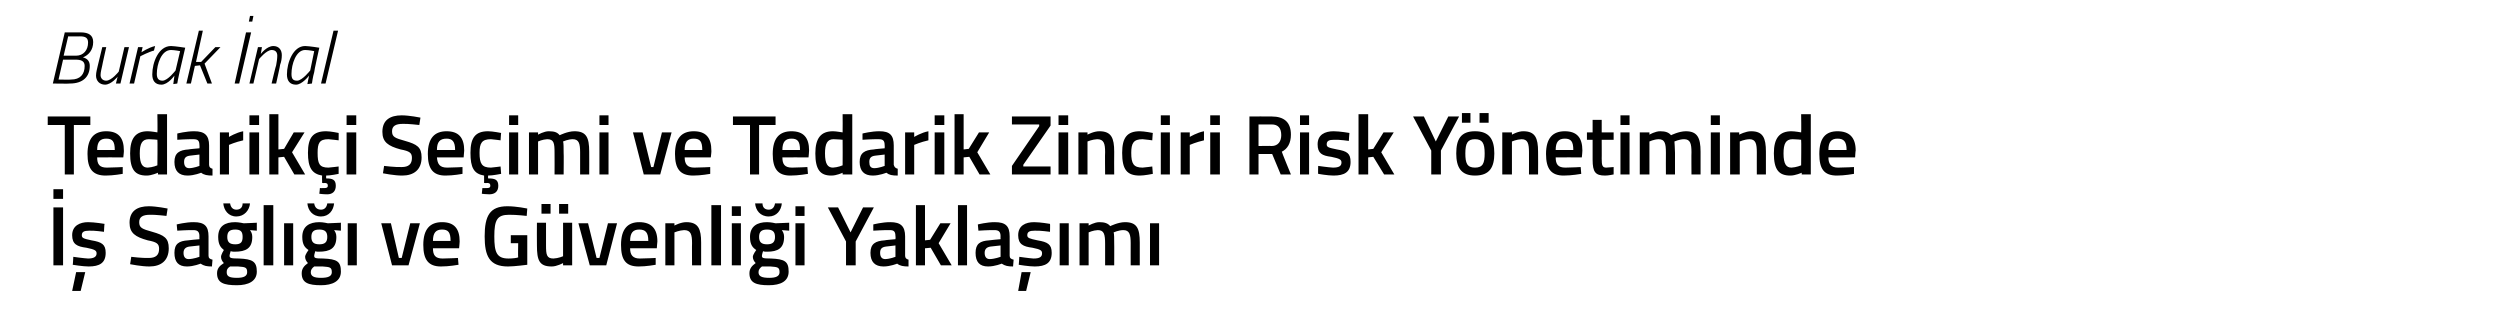<?xml version="1.0" standalone="no"?><!DOCTYPE svg PUBLIC "-//W3C//DTD SVG 1.1//EN" "http://www.w3.org/Graphics/SVG/1.1/DTD/svg11.dtd"><svg xmlns="http://www.w3.org/2000/svg" version="1.1" width="440px" height="55.8px" viewBox="0 -5 440 55.8" style="top:-5px">  <desc>Burak nal Tedarik i Se imi ve Tedarik Zinciri Risk Y netiminde Sa l ve G venli i Yakla m</desc>  <defs/>  <g id="Polygon20491">    <path d="M 9.4 31.5 L 11.1 31.5 L 11.1 41.7 L 9.4 41.7 L 9.4 31.5 Z M 9.4 28.3 L 11.1 28.3 L 11.1 30 L 9.4 30 L 9.4 28.3 Z M 12.7 46.2 L 14.2 46.2 L 15 42.9 L 13.4 42.9 L 12.7 46.2 Z M 18.3 35.8 C 18.3 35.8 16.56 35.55 15.7 35.6 C 14.8 35.6 14.4 35.8 14.4 36.4 C 14.4 36.9 14.7 37 16.1 37.3 C 17.9 37.6 18.6 38 18.6 39.5 C 18.6 41.3 17.5 41.9 15.6 41.9 C 14.6 41.9 12.8 41.6 12.8 41.6 C 12.84 41.58 12.9 40.2 12.9 40.2 C 12.9 40.2 14.7 40.46 15.5 40.5 C 16.5 40.5 17 40.2 17 39.6 C 17 39.1 16.7 38.9 15.2 38.6 C 13.6 38.4 12.7 38 12.7 36.4 C 12.7 34.7 14.1 34.1 15.5 34.1 C 16.6 34.1 18.4 34.4 18.4 34.4 C 18.36 34.43 18.3 35.8 18.3 35.8 Z M 29.3 33 C 29.3 33 27.24 32.76 26.4 32.8 C 25.1 32.8 24.5 33.2 24.5 34.1 C 24.5 35.1 25 35.3 26.8 35.8 C 28.9 36.4 29.7 36.9 29.7 38.7 C 29.7 40.9 28.3 41.9 26.3 41.9 C 24.93 41.91 22.9 41.5 22.9 41.5 L 23.1 40.2 C 23.1 40.2 25.09 40.45 26.2 40.4 C 27.4 40.4 28 39.9 28 38.8 C 28 37.9 27.6 37.6 26 37.3 C 23.8 36.7 22.8 36 22.8 34.2 C 22.8 32.1 24.2 31.3 26.2 31.3 C 27.52 31.3 29.5 31.7 29.5 31.7 L 29.3 33 Z M 36.7 40 C 36.7 40.4 36.9 40.6 37.4 40.7 C 37.4 40.7 37.3 41.9 37.3 41.9 C 36.4 41.9 35.9 41.8 35.3 41.4 C 35.3 41.4 34.1 41.9 32.9 41.9 C 31.4 41.9 30.7 41.1 30.7 39.5 C 30.7 37.9 31.5 37.4 33.1 37.3 C 33.15 37.26 35.1 37.1 35.1 37.1 C 35.1 37.1 35.08 36.56 35.1 36.6 C 35.1 35.7 34.7 35.5 34 35.5 C 32.98 35.48 31.2 35.6 31.2 35.6 L 31.1 34.5 C 31.1 34.5 32.74 34.09 34.1 34.1 C 36 34.1 36.7 34.8 36.7 36.6 C 36.7 36.6 36.7 40 36.7 40 Z M 33.3 38.4 C 32.7 38.5 32.3 38.8 32.3 39.5 C 32.3 40.2 32.6 40.6 33.2 40.6 C 34.08 40.58 35.1 40.2 35.1 40.2 L 35.1 38.2 C 35.1 38.2 33.34 38.41 33.3 38.4 Z M 38.2 43.1 C 38.2 42.3 38.6 41.8 39.4 41.3 C 39.1 41 38.9 40.6 38.9 40.2 C 38.9 39.8 39.4 39 39.4 39 C 38.9 38.6 38.4 38.1 38.4 36.7 C 38.4 34.8 39.6 34.1 41.4 34.1 C 42 34.1 42.9 34.3 42.9 34.3 C 42.88 34.31 45.2 34.2 45.2 34.2 L 45.2 35.6 C 45.2 35.6 43.96 35.5 44 35.5 C 44.2 35.8 44.4 36.1 44.4 36.7 C 44.4 38.7 43.3 39.3 41.3 39.3 C 41.2 39.3 40.8 39.3 40.6 39.2 C 40.6 39.2 40.4 39.8 40.4 40 C 40.4 40.4 40.6 40.5 42.1 40.5 C 44.4 40.6 45.2 41 45.2 42.8 C 45.2 44.5 43.7 45.2 41.7 45.2 C 39.4 45.2 38.2 44.8 38.2 43.1 Z M 40.5 41.9 C 40 42.2 39.9 42.5 39.9 42.9 C 39.9 43.6 40.3 43.9 41.7 43.9 C 42.9 43.9 43.5 43.6 43.5 42.9 C 43.5 42 43.1 42 41.9 41.9 C 41.5 41.9 40.5 41.9 40.5 41.9 Z M 42.7 36.7 C 42.7 35.8 42.4 35.4 41.4 35.4 C 40.4 35.4 40 35.8 40 36.7 C 40 37.6 40.4 38 41.4 38 C 42.4 38 42.7 37.6 42.7 36.7 Z M 40.5 30.8 C 40.6 31.5 41 31.9 41.6 31.9 C 42.3 31.9 42.7 31.5 42.7 30.8 C 42.7 30.8 44 30.8 44 30.8 C 43.9 32 43 33.1 41.6 33.1 C 40.2 33.1 39.4 32 39.3 30.8 C 39.3 30.8 40.5 30.8 40.5 30.8 Z M 46.4 31.1 L 48.1 31.1 L 48.1 41.7 L 46.4 41.7 L 46.4 31.1 Z M 50 34.3 L 51.6 34.3 L 51.6 41.7 L 50 41.7 L 50 34.3 Z M 53.1 43.1 C 53.1 42.3 53.5 41.8 54.2 41.3 C 53.9 41 53.7 40.6 53.7 40.2 C 53.7 39.8 54.3 39 54.3 39 C 53.7 38.6 53.2 38.1 53.2 36.7 C 53.2 34.8 54.5 34.1 56.2 34.1 C 56.9 34.1 57.7 34.3 57.7 34.3 C 57.72 34.31 60 34.2 60 34.2 L 60 35.6 C 60 35.6 58.8 35.5 58.8 35.5 C 59 35.8 59.2 36.1 59.2 36.7 C 59.2 38.7 58.1 39.3 56.1 39.3 C 56 39.3 55.6 39.3 55.5 39.2 C 55.5 39.2 55.3 39.8 55.3 40 C 55.3 40.4 55.4 40.5 56.9 40.5 C 59.3 40.6 60 41 60 42.8 C 60 44.5 58.5 45.2 56.5 45.2 C 54.3 45.2 53.1 44.8 53.1 43.1 Z M 55.3 41.9 C 54.9 42.2 54.7 42.5 54.7 42.9 C 54.7 43.6 55.2 43.9 56.5 43.9 C 57.8 43.9 58.4 43.6 58.4 42.9 C 58.4 42 58 42 56.8 41.9 C 56.3 41.9 55.3 41.9 55.3 41.9 Z M 57.6 36.7 C 57.6 35.8 57.2 35.4 56.2 35.4 C 55.2 35.4 54.8 35.8 54.8 36.7 C 54.8 37.6 55.2 38 56.2 38 C 57.2 38 57.6 37.6 57.6 36.7 Z M 55.3 30.8 C 55.4 31.5 55.8 31.9 56.5 31.9 C 57.1 31.9 57.5 31.5 57.6 30.8 C 57.6 30.8 58.8 30.8 58.8 30.8 C 58.7 32 57.9 33.1 56.5 33.1 C 55 33.1 54.2 32 54.1 30.8 C 54.1 30.8 55.3 30.8 55.3 30.8 Z M 61.2 34.3 L 62.8 34.3 L 62.8 41.7 L 61.2 41.7 L 61.2 34.3 Z M 68.8 34.3 L 70.2 40.4 L 70.7 40.4 L 72.2 34.3 L 73.9 34.3 L 71.9 41.7 L 69 41.7 L 67.1 34.3 L 68.8 34.3 Z M 80.6 40.4 L 80.7 41.6 C 80.7 41.6 78.96 41.91 77.6 41.9 C 75.4 41.9 74.5 40.7 74.5 38.1 C 74.5 35.3 75.7 34.1 77.8 34.1 C 79.9 34.1 80.9 35.2 80.9 37.5 C 80.92 37.52 80.8 38.7 80.8 38.7 C 80.8 38.7 76.17 38.69 76.2 38.7 C 76.2 39.9 76.6 40.5 77.9 40.5 C 79.06 40.49 80.6 40.4 80.6 40.4 Z M 79.3 37.4 C 79.3 35.9 78.9 35.4 77.8 35.4 C 76.7 35.4 76.2 36 76.2 37.4 C 76.2 37.4 79.3 37.4 79.3 37.4 Z M 89.9 36.4 L 92.8 36.4 C 92.8 36.4 92.8 41.57 92.8 41.6 C 92.7 41.6 90.6 41.9 89.4 41.9 C 86.1 41.9 85.3 40 85.3 36.6 C 85.3 33 86.2 31.3 89.3 31.3 C 90.9 31.3 92.8 31.7 92.8 31.7 C 92.8 31.71 92.7 33 92.7 33 C 92.7 33 90.93 32.79 89.6 32.8 C 87.5 32.8 87 33.7 87 36.6 C 87 39.4 87.4 40.5 89.5 40.5 C 90.2 40.5 91 40.4 91.2 40.3 C 91.15 40.33 91.2 37.8 91.2 37.8 L 89.9 37.8 L 89.9 36.4 Z M 99.1 34.2 L 99.1 40.1 C 99.1 40.1 98.28 40.46 97.4 40.5 C 96.2 40.5 96.1 39.8 96.1 38.2 C 96.1 38.18 96.1 34.2 96.1 34.2 L 94.5 34.2 C 94.5 34.2 94.47 38.16 94.5 38.2 C 94.5 40.8 94.9 41.9 97.1 41.9 C 97.99 41.91 99.1 41.3 99.1 41.3 L 99.1 41.7 L 100.7 41.7 L 100.7 34.2 L 99.1 34.2 Z M 95.3 30.9 L 96.9 30.9 L 96.9 32.6 L 95.3 32.6 L 95.3 30.9 Z M 98.4 30.9 L 100 30.9 L 100 32.6 L 98.4 32.6 L 98.4 30.9 Z M 103.5 34.3 L 105 40.4 L 105.5 40.4 L 107 34.3 L 108.6 34.3 L 106.7 41.7 L 103.8 41.7 L 101.8 34.3 L 103.5 34.3 Z M 115.4 40.4 L 115.4 41.6 C 115.4 41.6 113.71 41.91 112.4 41.9 C 110.1 41.9 109.3 40.7 109.3 38.1 C 109.3 35.3 110.5 34.1 112.5 34.1 C 114.6 34.1 115.7 35.2 115.7 37.5 C 115.68 37.52 115.6 38.7 115.6 38.7 C 115.6 38.7 110.92 38.69 110.9 38.7 C 110.9 39.9 111.4 40.5 112.6 40.5 C 113.82 40.49 115.4 40.4 115.4 40.4 Z M 114.1 37.4 C 114.1 35.9 113.6 35.4 112.5 35.4 C 111.4 35.4 110.9 36 110.9 37.4 C 110.9 37.4 114.1 37.4 114.1 37.4 Z M 117.1 41.7 L 117.1 34.3 L 118.7 34.3 L 118.7 34.7 C 118.7 34.7 119.82 34.09 120.8 34.1 C 122.9 34.1 123.4 35.3 123.4 37.7 C 123.39 37.73 123.4 41.7 123.4 41.7 L 121.8 41.7 C 121.8 41.7 121.77 37.77 121.8 37.8 C 121.8 36.3 121.6 35.5 120.4 35.5 C 119.56 35.54 118.7 35.9 118.7 35.9 L 118.7 41.7 L 117.1 41.7 Z M 125.2 31.1 L 126.9 31.1 L 126.9 41.7 L 125.2 41.7 L 125.2 31.1 Z M 128.8 34.3 L 130.4 34.3 L 130.4 41.7 L 128.8 41.7 L 128.8 34.3 Z M 128.8 31.3 L 130.4 31.3 L 130.4 33 L 128.8 33 L 128.8 31.3 Z M 131.9 43.1 C 131.9 42.3 132.3 41.8 133 41.3 C 132.7 41 132.5 40.6 132.5 40.2 C 132.5 39.8 133.1 39 133.1 39 C 132.5 38.6 132 38.1 132 36.7 C 132 34.8 133.3 34.1 135 34.1 C 135.7 34.1 136.5 34.3 136.5 34.3 C 136.53 34.31 138.9 34.2 138.9 34.2 L 138.9 35.6 C 138.9 35.6 137.61 35.5 137.6 35.5 C 137.8 35.8 138 36.1 138 36.7 C 138 38.7 136.9 39.3 135 39.3 C 134.8 39.3 134.4 39.3 134.3 39.2 C 134.3 39.2 134.1 39.8 134.1 40 C 134.1 40.4 134.2 40.5 135.7 40.5 C 138.1 40.6 138.8 41 138.8 42.8 C 138.8 44.5 137.4 45.2 135.3 45.2 C 133.1 45.2 131.9 44.8 131.9 43.1 Z M 134.1 41.9 C 133.7 42.2 133.5 42.5 133.5 42.9 C 133.5 43.6 134 43.9 135.4 43.9 C 136.6 43.9 137.2 43.6 137.2 42.9 C 137.2 42 136.8 42 135.6 41.9 C 135.1 41.9 134.1 41.9 134.1 41.9 Z M 136.4 36.7 C 136.4 35.8 136 35.4 135 35.4 C 134 35.4 133.6 35.8 133.6 36.7 C 133.6 37.6 134 38 135 38 C 136 38 136.4 37.6 136.4 36.7 Z M 134.2 30.8 C 134.2 31.5 134.6 31.9 135.3 31.9 C 135.9 31.9 136.3 31.5 136.4 30.8 C 136.4 30.8 137.6 30.8 137.6 30.8 C 137.5 32 136.7 33.1 135.3 33.1 C 133.8 33.1 133 32 132.9 30.8 C 132.9 30.8 134.2 30.8 134.2 30.8 Z M 140 34.3 L 141.6 34.3 L 141.6 41.7 L 140 41.7 L 140 34.3 Z M 140 31.3 L 141.6 31.3 L 141.6 33 L 140 33 L 140 31.3 Z M 150.6 41.7 L 148.9 41.7 L 148.9 37.5 L 145.7 31.5 L 147.5 31.5 L 149.7 35.9 L 151.9 31.5 L 153.8 31.5 L 150.6 37.5 L 150.6 41.7 Z M 159.3 40 C 159.3 40.4 159.5 40.6 159.9 40.7 C 159.9 40.7 159.9 41.9 159.9 41.9 C 159 41.9 158.4 41.8 157.9 41.4 C 157.9 41.4 156.7 41.9 155.5 41.9 C 154 41.9 153.2 41.1 153.2 39.5 C 153.2 37.9 154.1 37.4 155.7 37.3 C 155.71 37.26 157.6 37.1 157.6 37.1 C 157.6 37.1 157.65 36.56 157.6 36.6 C 157.6 35.7 157.3 35.5 156.6 35.5 C 155.55 35.48 153.7 35.6 153.7 35.6 L 153.7 34.5 C 153.7 34.5 155.31 34.09 156.7 34.1 C 158.5 34.1 159.3 34.8 159.3 36.6 C 159.3 36.6 159.3 40 159.3 40 Z M 155.9 38.4 C 155.2 38.5 154.9 38.8 154.9 39.5 C 154.9 40.2 155.2 40.6 155.8 40.6 C 156.64 40.58 157.6 40.2 157.6 40.2 L 157.6 38.2 C 157.6 38.2 155.91 38.41 155.9 38.4 Z M 161.2 41.7 L 161.2 31.1 L 162.8 31.1 L 162.8 37.3 L 163.7 37.2 L 165.5 34.3 L 167.3 34.3 L 165.2 37.8 L 167.5 41.7 L 165.6 41.7 L 163.8 38.6 L 162.8 38.7 L 162.8 41.7 L 161.2 41.7 Z M 168.6 31.1 L 170.2 31.1 L 170.2 41.7 L 168.6 41.7 L 168.6 31.1 Z M 177.7 40 C 177.7 40.4 177.9 40.6 178.4 40.7 C 178.4 40.7 178.3 41.9 178.3 41.9 C 177.4 41.9 176.9 41.8 176.3 41.4 C 176.3 41.4 175.1 41.9 173.9 41.9 C 172.4 41.9 171.7 41.1 171.7 39.5 C 171.7 37.9 172.5 37.4 174.1 37.3 C 174.15 37.26 176.1 37.1 176.1 37.1 C 176.1 37.1 176.08 36.56 176.1 36.6 C 176.1 35.7 175.7 35.5 175 35.5 C 173.98 35.48 172.2 35.6 172.2 35.6 L 172.1 34.5 C 172.1 34.5 173.74 34.09 175.1 34.1 C 177 34.1 177.7 34.8 177.7 36.6 C 177.7 36.6 177.7 40 177.7 40 Z M 174.3 38.4 C 173.7 38.5 173.3 38.8 173.3 39.5 C 173.3 40.2 173.6 40.6 174.2 40.6 C 175.08 40.58 176.1 40.2 176.1 40.2 L 176.1 38.2 C 176.1 38.2 174.34 38.41 174.3 38.4 Z M 179.2 46.2 L 180.6 46.2 L 181.4 42.9 L 179.8 42.9 L 179.2 46.2 Z M 184.8 35.8 C 184.8 35.8 183.04 35.55 182.1 35.6 C 181.2 35.6 180.8 35.8 180.8 36.4 C 180.8 36.9 181.2 37 182.6 37.3 C 184.4 37.6 185.1 38 185.1 39.5 C 185.1 41.3 184 41.9 182.1 41.9 C 181.1 41.9 179.3 41.6 179.3 41.6 C 179.32 41.58 179.4 40.2 179.4 40.2 C 179.4 40.2 181.18 40.46 181.9 40.5 C 183 40.5 183.4 40.2 183.4 39.6 C 183.4 39.1 183.2 38.9 181.7 38.6 C 180.1 38.4 179.2 38 179.2 36.4 C 179.2 34.7 180.5 34.1 182 34.1 C 183.1 34.1 184.8 34.4 184.8 34.4 C 184.84 34.43 184.8 35.8 184.8 35.8 Z M 186.5 34.3 L 188.1 34.3 L 188.1 41.7 L 186.5 41.7 L 186.5 34.3 Z M 190 41.7 L 190 34.3 L 191.6 34.3 L 191.6 34.7 C 191.6 34.7 192.64 34.09 193.5 34.1 C 194.4 34.1 195 34.3 195.4 34.8 C 195.4 34.8 196.8 34.1 198 34.1 C 200.1 34.1 200.6 35.2 200.6 37.7 C 200.6 37.73 200.6 41.7 200.6 41.7 L 199 41.7 C 199 41.7 198.99 37.77 199 37.8 C 199 36.3 198.8 35.5 197.7 35.5 C 196.9 35.5 196 35.9 196 35.9 C 196.1 36.1 196.1 37.1 196.1 37.9 C 196.12 37.86 196.1 41.7 196.1 41.7 L 194.5 41.7 C 194.5 41.7 194.5 37.89 194.5 37.9 C 194.5 36.2 194.3 35.5 193.2 35.5 C 192.37 35.54 191.6 35.9 191.6 35.9 L 191.6 41.7 L 190 41.7 Z M 202.4 34.3 L 204 34.3 L 204 41.7 L 202.4 41.7 L 202.4 34.3 Z " stroke="none" fill="#000"/>  </g>  <g id="Polygon20490">    <path d="M 8.4 15.5 L 15.9 15.5 L 15.9 17 L 13 17 L 13 25.7 L 11.4 25.7 L 11.4 17 L 8.4 17 L 8.4 15.5 Z M 21.6 24.4 L 21.6 25.6 C 21.6 25.6 19.87 25.91 18.6 25.9 C 16.3 25.9 15.4 24.7 15.4 22.1 C 15.4 19.3 16.6 18.1 18.7 18.1 C 20.8 18.1 21.8 19.2 21.8 21.5 C 21.84 21.52 21.7 22.7 21.7 22.7 C 21.7 22.7 17.08 22.69 17.1 22.7 C 17.1 23.9 17.5 24.5 18.8 24.5 C 19.98 24.49 21.6 24.4 21.6 24.4 Z M 20.2 21.4 C 20.2 19.9 19.8 19.4 18.7 19.4 C 17.6 19.4 17.1 20 17.1 21.4 C 17.1 21.4 20.2 21.4 20.2 21.4 Z M 29.4 25.7 L 27.8 25.7 L 27.8 25.4 C 27.8 25.4 26.67 25.91 25.8 25.9 C 23.8 25.9 22.9 24.9 22.9 22 C 22.9 19.3 23.9 18.1 26 18.1 C 26.6 18.1 27.7 18.3 27.7 18.3 C 27.75 18.28 27.7 15.1 27.7 15.1 L 29.4 15.1 L 29.4 25.7 Z M 27.7 24.1 C 27.7 24.1 27.75 19.64 27.7 19.6 C 27.7 19.6 26.8 19.5 26.2 19.5 C 25 19.5 24.6 20.3 24.6 22 C 24.6 23.9 25.1 24.5 26 24.5 C 26.86 24.46 27.7 24.1 27.7 24.1 Z M 36.8 24 C 36.8 24.4 37 24.6 37.4 24.7 C 37.4 24.7 37.4 25.9 37.4 25.9 C 36.5 25.9 35.9 25.8 35.4 25.4 C 35.4 25.4 34.2 25.9 33 25.9 C 31.5 25.9 30.7 25.1 30.7 23.5 C 30.7 21.9 31.6 21.4 33.2 21.3 C 33.21 21.26 35.1 21.1 35.1 21.1 C 35.1 21.1 35.14 20.56 35.1 20.6 C 35.1 19.7 34.8 19.5 34 19.5 C 33.04 19.48 31.2 19.6 31.2 19.6 L 31.2 18.5 C 31.2 18.5 32.8 18.09 34.2 18.1 C 36 18.1 36.8 18.8 36.8 20.6 C 36.8 20.6 36.8 24 36.8 24 Z M 33.4 22.4 C 32.7 22.5 32.4 22.8 32.4 23.5 C 32.4 24.2 32.7 24.6 33.3 24.6 C 34.14 24.58 35.1 24.2 35.1 24.2 L 35.1 22.2 C 35.1 22.2 33.4 22.41 33.4 22.4 Z M 38.7 18.3 L 40.3 18.3 L 40.3 19.1 C 40.3 19.1 41.56 18.33 42.8 18.1 C 42.8 18.1 42.8 19.7 42.8 19.7 C 41.47 19.99 40.3 20.5 40.3 20.5 L 40.3 25.7 L 38.7 25.7 L 38.7 18.3 Z M 43.9 18.3 L 45.6 18.3 L 45.6 25.7 L 43.9 25.7 L 43.9 18.3 Z M 43.9 15.3 L 45.6 15.3 L 45.6 17 L 43.9 17 L 43.9 15.3 Z M 47.4 25.7 L 47.4 15.1 L 49 15.1 L 49 21.3 L 50 21.2 L 51.7 18.3 L 53.6 18.3 L 51.4 21.8 L 53.7 25.7 L 51.8 25.7 L 50 22.6 L 49 22.7 L 49 25.7 L 47.4 25.7 Z M 57.6 29.2 C 56.9 29.2 56.2 29.1 56.2 29.1 C 56.23 29.06 56.3 28.1 56.3 28.1 C 56.3 28.1 56.8 28.12 57.1 28.1 C 57.5 28.1 57.7 28 57.7 27.7 C 57.7 27.3 57.5 27.2 57.1 27.2 C 57.12 27.25 56.7 27.2 56.7 27.2 C 56.7 27.2 56.65 25.87 56.7 25.9 C 54.9 25.6 54.2 24.5 54.2 21.9 C 54.2 19.2 55.1 18.1 57.4 18.1 C 58.2 18.1 59.6 18.4 59.6 18.4 C 59.62 18.37 59.6 19.7 59.6 19.7 C 59.6 19.7 58.38 19.54 57.8 19.5 C 56.2 19.5 55.9 20.2 55.9 21.9 C 55.9 23.8 56.2 24.5 57.8 24.5 C 58.39 24.46 59.6 24.3 59.6 24.3 L 59.6 25.6 C 59.6 25.6 58.12 25.91 57.4 25.9 C 57.4 25.9 57.4 26.4 57.4 26.4 C 58.5 26.4 59.1 26.6 59.1 27.7 C 59.1 28.7 58.5 29.2 57.6 29.2 Z M 61 18.3 L 62.7 18.3 L 62.7 25.7 L 61 25.7 L 61 18.3 Z M 61 15.3 L 62.7 15.3 L 62.7 17 L 61 17 L 61 15.3 Z M 73.8 17 C 73.8 17 71.74 16.76 70.9 16.8 C 69.6 16.8 69 17.2 69 18.1 C 69 19.1 69.5 19.3 71.3 19.8 C 73.4 20.4 74.2 20.9 74.2 22.7 C 74.2 24.9 72.8 25.9 70.8 25.9 C 69.43 25.91 67.4 25.5 67.4 25.5 L 67.6 24.2 C 67.6 24.2 69.6 24.45 70.7 24.4 C 71.9 24.4 72.5 23.9 72.5 22.8 C 72.5 21.9 72.1 21.6 70.5 21.3 C 68.3 20.7 67.3 20 67.3 18.2 C 67.3 16.1 68.7 15.3 70.7 15.3 C 72.03 15.3 74 15.7 74 15.7 L 73.8 17 Z M 81.4 24.4 L 81.4 25.6 C 81.4 25.6 79.74 25.91 78.4 25.9 C 76.2 25.9 75.3 24.7 75.3 22.1 C 75.3 19.3 76.5 18.1 78.6 18.1 C 80.7 18.1 81.7 19.2 81.7 21.5 C 81.7 21.52 81.6 22.7 81.6 22.7 C 81.6 22.7 76.95 22.69 76.9 22.7 C 77 23.9 77.4 24.5 78.7 24.5 C 79.84 24.49 81.4 24.4 81.4 24.4 Z M 80.1 21.4 C 80.1 19.9 79.6 19.4 78.6 19.4 C 77.4 19.4 76.9 20 76.9 21.4 C 76.9 21.4 80.1 21.4 80.1 21.4 Z M 86.1 29.2 C 85.5 29.2 84.8 29.1 84.8 29.1 C 84.79 29.06 84.9 28.1 84.9 28.1 C 84.9 28.1 85.36 28.12 85.7 28.1 C 86.1 28.1 86.3 28 86.3 27.7 C 86.3 27.3 86.1 27.2 85.7 27.2 C 85.68 27.25 85.2 27.2 85.2 27.2 C 85.2 27.2 85.21 25.87 85.2 25.9 C 83.4 25.6 82.8 24.5 82.8 21.9 C 82.8 19.2 83.7 18.1 85.9 18.1 C 86.7 18.1 88.2 18.4 88.2 18.4 C 88.18 18.37 88.1 19.7 88.1 19.7 C 88.1 19.7 86.94 19.54 86.4 19.5 C 84.8 19.5 84.4 20.2 84.4 21.9 C 84.4 23.8 84.8 24.5 86.4 24.5 C 86.95 24.46 88.1 24.3 88.1 24.3 L 88.2 25.6 C 88.2 25.6 86.68 25.91 85.9 25.9 C 85.9 25.9 85.9 26.4 85.9 26.4 C 87.1 26.4 87.7 26.6 87.7 27.7 C 87.7 28.7 87.1 29.2 86.1 29.2 Z M 89.6 18.3 L 91.2 18.3 L 91.2 25.7 L 89.6 25.7 L 89.6 18.3 Z M 89.6 15.3 L 91.2 15.3 L 91.2 17 L 89.6 17 L 89.6 15.3 Z M 93.1 25.7 L 93.1 18.3 L 94.7 18.3 L 94.7 18.7 C 94.7 18.7 95.76 18.09 96.6 18.1 C 97.6 18.1 98.1 18.3 98.5 18.8 C 98.5 18.8 99.9 18.1 101.1 18.1 C 103.2 18.1 103.7 19.2 103.7 21.7 C 103.72 21.73 103.7 25.7 103.7 25.7 L 102.1 25.7 C 102.1 25.7 102.1 21.77 102.1 21.8 C 102.1 20.3 101.9 19.5 100.8 19.5 C 100 19.5 99.1 19.9 99.1 19.9 C 99.2 20.1 99.2 21.1 99.2 21.9 C 99.24 21.86 99.2 25.7 99.2 25.7 L 97.6 25.7 C 97.6 25.7 97.62 21.89 97.6 21.9 C 97.6 20.2 97.5 19.5 96.3 19.5 C 95.49 19.54 94.7 19.9 94.7 19.9 L 94.7 25.7 L 93.1 25.7 Z M 105.5 18.3 L 107.1 18.3 L 107.1 25.7 L 105.5 25.7 L 105.5 18.3 Z M 105.5 15.3 L 107.1 15.3 L 107.1 17 L 105.5 17 L 105.5 15.3 Z M 113.1 18.3 L 114.6 24.4 L 115 24.4 L 116.5 18.3 L 118.2 18.3 L 116.2 25.7 L 113.3 25.7 L 111.4 18.3 L 113.1 18.3 Z M 125 24.4 L 125 25.6 C 125 25.6 123.28 25.91 122 25.9 C 119.7 25.9 118.8 24.7 118.8 22.1 C 118.8 19.3 120 18.1 122.1 18.1 C 124.2 18.1 125.2 19.2 125.2 21.5 C 125.25 21.52 125.1 22.7 125.1 22.7 C 125.1 22.7 120.49 22.69 120.5 22.7 C 120.5 23.9 121 24.5 122.2 24.5 C 123.39 24.49 125 24.4 125 24.4 Z M 123.6 21.4 C 123.6 19.9 123.2 19.4 122.1 19.4 C 121 19.4 120.5 20 120.5 21.4 C 120.5 21.4 123.6 21.4 123.6 21.4 Z M 129 15.5 L 136.5 15.5 L 136.5 17 L 133.6 17 L 133.6 25.7 L 132 25.7 L 132 17 L 129 17 L 129 15.5 Z M 142.1 24.4 L 142.2 25.6 C 142.2 25.6 140.46 25.91 139.1 25.9 C 136.9 25.9 136 24.7 136 22.1 C 136 19.3 137.2 18.1 139.3 18.1 C 141.4 18.1 142.4 19.2 142.4 21.5 C 142.42 21.52 142.3 22.7 142.3 22.7 C 142.3 22.7 137.67 22.69 137.7 22.7 C 137.7 23.9 138.1 24.5 139.4 24.5 C 140.56 24.49 142.1 24.4 142.1 24.4 Z M 140.8 21.4 C 140.8 19.9 140.4 19.4 139.3 19.4 C 138.2 19.4 137.7 20 137.7 21.4 C 137.7 21.4 140.8 21.4 140.8 21.4 Z M 150 25.7 L 148.3 25.7 L 148.3 25.4 C 148.3 25.4 147.25 25.91 146.3 25.9 C 144.4 25.9 143.5 24.9 143.5 22 C 143.5 19.3 144.5 18.1 146.6 18.1 C 147.2 18.1 148.2 18.3 148.3 18.3 C 148.33 18.28 148.3 15.1 148.3 15.1 L 150 15.1 L 150 25.7 Z M 148.3 24.1 C 148.3 24.1 148.33 19.64 148.3 19.6 C 148.2 19.6 147.4 19.5 146.7 19.5 C 145.6 19.5 145.2 20.3 145.2 22 C 145.2 23.9 145.7 24.5 146.6 24.5 C 147.45 24.46 148.3 24.1 148.3 24.1 Z M 157.3 24 C 157.4 24.4 157.6 24.6 158 24.7 C 158 24.7 158 25.9 158 25.9 C 157 25.9 156.5 25.8 156 25.4 C 156 25.4 154.8 25.9 153.6 25.9 C 152.1 25.9 151.3 25.1 151.3 23.5 C 151.3 21.9 152.2 21.4 153.8 21.3 C 153.79 21.26 155.7 21.1 155.7 21.1 C 155.7 21.1 155.73 20.56 155.7 20.6 C 155.7 19.7 155.4 19.5 154.6 19.5 C 153.63 19.48 151.8 19.6 151.8 19.6 L 151.8 18.5 C 151.8 18.5 153.39 18.09 154.8 18.1 C 156.6 18.1 157.3 18.8 157.3 20.6 C 157.3 20.6 157.3 24 157.3 24 Z M 154 22.4 C 153.3 22.5 153 22.8 153 23.5 C 153 24.2 153.2 24.6 153.9 24.6 C 154.72 24.58 155.7 24.2 155.7 24.2 L 155.7 22.2 C 155.7 22.2 153.99 22.41 154 22.4 Z M 159.3 18.3 L 160.9 18.3 L 160.9 19.1 C 160.9 19.1 162.15 18.33 163.4 18.1 C 163.4 18.1 163.4 19.7 163.4 19.7 C 162.06 19.99 160.9 20.5 160.9 20.5 L 160.9 25.7 L 159.3 25.7 L 159.3 18.3 Z M 164.5 18.3 L 166.2 18.3 L 166.2 25.7 L 164.5 25.7 L 164.5 18.3 Z M 164.5 15.3 L 166.2 15.3 L 166.2 17 L 164.5 17 L 164.5 15.3 Z M 168 25.7 L 168 15.1 L 169.6 15.1 L 169.6 21.3 L 170.5 21.2 L 172.3 18.3 L 174.1 18.3 L 172 21.8 L 174.3 25.7 L 172.4 25.7 L 170.6 22.6 L 169.6 22.7 L 169.6 25.7 L 168 25.7 Z M 178.1 15.5 L 184.9 15.5 L 184.9 17.1 L 180.1 24 L 180.1 24.3 L 184.9 24.3 L 184.9 25.7 L 178.1 25.7 L 178.1 24.2 L 182.9 17.2 L 182.9 16.9 L 178.1 16.9 L 178.1 15.5 Z M 186.3 18.3 L 188 18.3 L 188 25.7 L 186.3 25.7 L 186.3 18.3 Z M 186.3 15.3 L 188 15.3 L 188 17 L 186.3 17 L 186.3 15.3 Z M 189.8 25.7 L 189.8 18.3 L 191.4 18.3 L 191.4 18.7 C 191.4 18.7 192.51 18.09 193.5 18.1 C 195.6 18.1 196.1 19.3 196.1 21.7 C 196.07 21.73 196.1 25.7 196.1 25.7 L 194.5 25.7 C 194.5 25.7 194.46 21.77 194.5 21.8 C 194.5 20.3 194.3 19.5 193.1 19.5 C 192.25 19.54 191.4 19.9 191.4 19.9 L 191.4 25.7 L 189.8 25.7 Z M 202.9 18.4 C 202.88 18.37 202.8 19.7 202.8 19.7 C 202.8 19.7 201.64 19.54 201.1 19.5 C 199.5 19.5 199.1 20.2 199.1 21.9 C 199.1 23.8 199.5 24.5 201.1 24.5 C 201.65 24.46 202.8 24.3 202.8 24.3 L 202.9 25.6 C 202.9 25.6 201.37 25.91 200.6 25.9 C 198.3 25.9 197.5 24.8 197.5 21.9 C 197.5 19.2 198.4 18.1 200.6 18.1 C 201.4 18.1 202.9 18.4 202.9 18.4 Z M 204.3 18.3 L 205.9 18.3 L 205.9 25.7 L 204.3 25.7 L 204.3 18.3 Z M 204.3 15.3 L 205.9 15.3 L 205.9 17 L 204.3 17 L 204.3 15.3 Z M 207.8 18.3 L 209.4 18.3 L 209.4 19.1 C 209.4 19.1 210.67 18.33 211.9 18.1 C 211.9 18.1 211.9 19.7 211.9 19.7 C 210.58 19.99 209.4 20.5 209.4 20.5 L 209.4 25.7 L 207.8 25.7 L 207.8 18.3 Z M 213 18.3 L 214.7 18.3 L 214.7 25.7 L 213 25.7 L 213 18.3 Z M 213 15.3 L 214.7 15.3 L 214.7 17 L 213 17 L 213 15.3 Z M 221.5 22.1 L 221.5 25.7 L 219.9 25.7 L 219.9 15.5 C 219.9 15.5 223.75 15.48 223.8 15.5 C 226 15.5 227.2 16.5 227.2 18.7 C 227.2 20.2 226.6 21.2 225.6 21.7 C 225.55 21.71 227.2 25.7 227.2 25.7 L 225.4 25.7 L 223.9 22.1 L 221.5 22.1 Z M 223.8 16.9 C 223.75 16.91 221.5 16.9 221.5 16.9 L 221.5 20.7 C 221.5 20.7 223.78 20.65 223.8 20.7 C 225 20.7 225.5 19.8 225.5 18.8 C 225.5 17.6 225 16.9 223.8 16.9 Z M 228.8 18.3 L 230.4 18.3 L 230.4 25.7 L 228.8 25.7 L 228.8 18.3 Z M 228.8 15.3 L 230.4 15.3 L 230.4 17 L 228.8 17 L 228.8 15.3 Z M 237.4 19.8 C 237.4 19.8 235.68 19.55 234.8 19.6 C 233.9 19.6 233.5 19.8 233.5 20.4 C 233.5 20.9 233.8 21 235.3 21.3 C 237.1 21.6 237.7 22 237.7 23.5 C 237.7 25.3 236.6 25.9 234.7 25.9 C 233.7 25.9 232 25.6 232 25.6 C 231.96 25.58 232 24.2 232 24.2 C 232 24.2 233.81 24.46 234.6 24.5 C 235.7 24.5 236.1 24.2 236.1 23.6 C 236.1 23.1 235.8 22.9 234.3 22.6 C 232.7 22.4 231.9 22 231.9 20.4 C 231.9 18.7 233.2 18.1 234.7 18.1 C 235.8 18.1 237.5 18.4 237.5 18.4 C 237.47 18.43 237.4 19.8 237.4 19.8 Z M 239.1 25.7 L 239.1 15.1 L 240.8 15.1 L 240.8 21.3 L 241.7 21.2 L 243.5 18.3 L 245.3 18.3 L 243.1 21.8 L 245.4 25.7 L 243.6 25.7 L 241.7 22.6 L 240.8 22.7 L 240.8 25.7 L 239.1 25.7 Z M 253.6 25.7 L 251.9 25.7 L 251.9 21.5 L 248.7 15.5 L 250.6 15.5 L 252.7 19.9 L 254.9 15.5 L 256.8 15.5 L 253.6 21.5 L 253.6 25.7 Z M 256.3 22 C 256.3 24.4 257.1 25.9 259.6 25.9 C 262.2 25.9 263 24.4 263 22 C 263 19.5 262.1 18.1 259.6 18.1 C 257.1 18.1 256.3 19.5 256.3 22 Z M 257.9 22 C 257.9 20.2 258.3 19.5 259.6 19.5 C 260.9 19.5 261.3 20.2 261.3 22 C 261.3 23.7 261 24.5 259.6 24.5 C 258.2 24.5 257.9 23.7 257.9 22 Z M 257.3 14.9 L 258.8 14.9 L 258.8 16.6 L 257.3 16.6 L 257.3 14.9 Z M 260.4 14.9 L 262 14.9 L 262 16.6 L 260.4 16.6 L 260.4 14.9 Z M 264.4 25.7 L 264.4 18.3 L 266.1 18.3 L 266.1 18.7 C 266.1 18.7 267.16 18.09 268.1 18.1 C 270.2 18.1 270.7 19.3 270.7 21.7 C 270.73 21.73 270.7 25.7 270.7 25.7 L 269.1 25.7 C 269.1 25.7 269.11 21.77 269.1 21.8 C 269.1 20.3 268.9 19.5 267.8 19.5 C 266.9 19.54 266.1 19.9 266.1 19.9 L 266.1 25.7 L 264.4 25.7 Z M 278.2 24.4 L 278.3 25.6 C 278.3 25.6 276.57 25.91 275.2 25.9 C 273 25.9 272.1 24.7 272.1 22.1 C 272.1 19.3 273.3 18.1 275.4 18.1 C 277.5 18.1 278.5 19.2 278.5 21.5 C 278.53 21.52 278.4 22.7 278.4 22.7 C 278.4 22.7 273.77 22.69 273.8 22.7 C 273.8 23.9 274.2 24.5 275.5 24.5 C 276.67 24.49 278.2 24.4 278.2 24.4 Z M 276.9 21.4 C 276.9 19.9 276.5 19.4 275.4 19.4 C 274.3 19.4 273.8 20 273.8 21.4 C 273.8 21.4 276.9 21.4 276.9 21.4 Z M 281.9 19.6 C 281.9 19.6 281.92 22.95 281.9 22.9 C 281.9 24.1 282 24.5 282.7 24.5 C 283.16 24.46 284 24.4 284 24.4 L 284 25.7 C 284 25.7 283.04 25.91 282.5 25.9 C 280.8 25.9 280.3 25.3 280.3 23.1 C 280.3 23.13 280.3 19.6 280.3 19.6 L 279.3 19.6 L 279.3 18.3 L 280.3 18.3 L 280.3 16.1 L 281.9 16.1 L 281.9 18.3 L 284 18.3 L 284 19.6 L 281.9 19.6 Z M 285.2 18.3 L 286.8 18.3 L 286.8 25.7 L 285.2 25.7 L 285.2 18.3 Z M 285.2 15.3 L 286.8 15.3 L 286.8 17 L 285.2 17 L 285.2 15.3 Z M 288.6 25.7 L 288.6 18.3 L 290.3 18.3 L 290.3 18.7 C 290.3 18.7 291.32 18.09 292.2 18.1 C 293.1 18.1 293.7 18.3 294.1 18.8 C 294.1 18.8 295.5 18.1 296.7 18.1 C 298.7 18.1 299.3 19.2 299.3 21.7 C 299.29 21.73 299.3 25.7 299.3 25.7 L 297.7 25.7 C 297.7 25.7 297.67 21.77 297.7 21.8 C 297.7 20.3 297.5 19.5 296.4 19.5 C 295.6 19.5 294.7 19.9 294.7 19.9 C 294.7 20.1 294.8 21.1 294.8 21.9 C 294.8 21.86 294.8 25.7 294.8 25.7 L 293.2 25.7 C 293.2 25.7 293.18 21.89 293.2 21.9 C 293.2 20.2 293 19.5 291.9 19.5 C 291.05 19.54 290.3 19.9 290.3 19.9 L 290.3 25.7 L 288.6 25.7 Z M 301.1 18.3 L 302.7 18.3 L 302.7 25.7 L 301.1 25.7 L 301.1 18.3 Z M 301.1 15.3 L 302.7 15.3 L 302.7 17 L 301.1 17 L 301.1 15.3 Z M 304.5 25.7 L 304.5 18.3 L 306.1 18.3 L 306.1 18.7 C 306.1 18.7 307.24 18.09 308.2 18.1 C 310.3 18.1 310.8 19.3 310.8 21.7 C 310.81 21.73 310.8 25.7 310.8 25.7 L 309.2 25.7 C 309.2 25.7 309.19 21.77 309.2 21.8 C 309.2 20.3 309 19.5 307.9 19.5 C 306.98 19.54 306.2 19.9 306.2 19.9 L 306.2 25.7 L 304.5 25.7 Z M 318.7 25.7 L 317.1 25.7 L 317.1 25.4 C 317.1 25.4 315.97 25.91 315.1 25.9 C 313.1 25.9 312.2 24.9 312.2 22 C 312.2 19.3 313.2 18.1 315.3 18.1 C 315.9 18.1 317 18.3 317 18.3 C 317.05 18.28 317 15.1 317 15.1 L 318.7 15.1 L 318.7 25.7 Z M 317 24.1 C 317 24.1 317.05 19.64 317 19.6 C 317 19.6 316.1 19.5 315.5 19.5 C 314.3 19.5 313.9 20.3 313.9 22 C 313.9 23.9 314.4 24.5 315.3 24.5 C 316.16 24.46 317 24.1 317 24.1 Z M 326.3 24.4 L 326.3 25.6 C 326.3 25.6 324.59 25.91 323.3 25.9 C 321 25.9 320.2 24.7 320.2 22.1 C 320.2 19.3 321.3 18.1 323.4 18.1 C 325.5 18.1 326.6 19.2 326.6 21.5 C 326.56 21.52 326.5 22.7 326.5 22.7 C 326.5 22.7 321.8 22.69 321.8 22.7 C 321.8 23.9 322.3 24.5 323.5 24.5 C 324.7 24.49 326.3 24.4 326.3 24.4 Z M 325 21.4 C 325 19.9 324.5 19.4 323.4 19.4 C 322.3 19.4 321.8 20 321.8 21.4 C 321.8 21.4 325 21.4 325 21.4 Z " stroke="none" fill="#000"/>  </g>  <g id="Polygon20489">    <path d="M 14.2 0.7 C 15.6 0.7 16.4 1.2 16.4 2.4 C 16.4 3.8 15.6 4.7 14.6 5.1 C 15.4 5.3 15.8 5.8 15.8 6.6 C 15.8 8.5 14.6 9.7 12.3 9.7 C 12.34 9.75 9.3 9.7 9.3 9.7 L 11.4 0.7 C 11.4 0.7 14.24 0.72 14.2 0.7 Z M 11.1 5.5 L 10.3 9 C 10.3 9 12.51 9.05 12.5 9 C 14.1 9 14.9 8.1 14.9 6.6 C 14.9 5.7 14.2 5.5 13.3 5.5 C 13.27 5.49 11.1 5.5 11.1 5.5 Z M 12 1.4 L 11.2 4.8 C 11.2 4.8 13.4 4.78 13.4 4.8 C 14.7 4.8 15.5 3.8 15.5 2.5 C 15.5 1.7 15.1 1.4 14.1 1.4 C 14.1 1.42 12 1.4 12 1.4 Z M 22.7 3.3 L 21.2 9.7 L 20.4 9.7 L 20.7 8.5 C 20.7 8.5 19.62 9.88 18.5 9.9 C 17.5 9.9 16.9 9.2 16.9 8.3 C 16.9 7.7 17.1 7.1 17.2 6.6 C 17.19 6.58 18 3.3 18 3.3 L 18.7 3.3 C 18.7 3.3 17.97 6.53 18 6.5 C 17.9 7 17.7 7.7 17.7 8.2 C 17.7 8.8 18.1 9.2 18.7 9.2 C 19.67 9.18 20.9 7.6 20.9 7.6 L 21.9 3.3 L 22.7 3.3 Z M 24.3 3.3 L 25.1 3.3 L 24.9 4.2 C 24.9 4.2 26.11 3.37 27.3 3.1 C 27.3 3.1 27.1 3.9 27.1 3.9 C 26.21 4.12 24.7 4.9 24.7 4.9 L 23.6 9.7 L 22.8 9.7 L 24.3 3.3 Z M 26.8 8.1 C 26.8 6 27.9 3.1 30.1 3.1 C 30.85 3.12 32.6 3.4 32.6 3.4 C 32.6 3.4 31.6 7.66 31.6 7.7 C 31.4 8.49 31.2 9.7 31.2 9.7 L 30.5 9.8 C 30.5 9.8 30.67 8.56 30.7 8.3 C 30.7 8.3 29.6 9.9 28.4 9.9 C 27.3 9.9 26.8 9.2 26.8 8.1 Z M 27.6 8 C 27.6 8.8 27.9 9.2 28.6 9.2 C 29.54 9.19 30.9 7.4 30.9 7.4 L 31.7 4 C 31.7 4 30.75 3.81 30.1 3.8 C 28.4 3.8 27.6 6.3 27.6 8 Z M 32.8 9.7 L 35 0.4 L 35.7 0.4 L 34.5 5.9 L 35.4 5.9 L 37.9 3.3 L 38.8 3.3 L 36 6.2 L 37.3 9.7 L 36.5 9.7 L 35.2 6.5 L 34.3 6.6 L 33.6 9.7 L 32.8 9.7 Z M 44 -2.2 L 44.6 -2.2 L 44.4 -1.2 L 43.8 -1.2 L 44 -2.2 Z M 43.3 0.7 L 44.2 0.7 L 42.1 9.7 L 41.3 9.7 L 43.3 0.7 Z M 43.9 9.7 L 45.4 3.3 L 46.1 3.3 L 45.9 4.5 C 45.9 4.5 46.91 3.12 48.1 3.1 C 49.1 3.1 49.6 3.8 49.6 4.7 C 49.6 5.3 49.5 5.9 49.3 6.4 C 49.34 6.42 48.6 9.7 48.6 9.7 L 47.8 9.7 C 47.8 9.7 48.56 6.47 48.6 6.5 C 48.7 6 48.8 5.3 48.8 4.8 C 48.8 4.2 48.5 3.8 47.8 3.8 C 46.86 3.82 45.6 5.4 45.6 5.4 L 44.6 9.7 L 43.9 9.7 Z M 50.5 8.1 C 50.5 6 51.6 3.1 53.7 3.1 C 54.51 3.12 56.2 3.4 56.2 3.4 C 56.2 3.4 55.25 7.66 55.3 7.7 C 55.06 8.49 54.9 9.7 54.9 9.7 L 54.1 9.8 C 54.1 9.8 54.33 8.56 54.4 8.3 C 54.4 8.3 53.2 9.9 52.1 9.9 C 51 9.9 50.5 9.2 50.5 8.1 Z M 51.3 8 C 51.3 8.8 51.5 9.2 52.3 9.2 C 53.2 9.19 54.6 7.4 54.6 7.4 L 55.3 4 C 55.3 4 54.41 3.81 53.7 3.8 C 52.1 3.8 51.3 6.3 51.3 8 Z M 58.7 0.4 L 59.5 0.4 L 57.3 9.7 L 56.5 9.7 L 58.7 0.4 Z " stroke="none" fill="#000"/>  </g></svg>